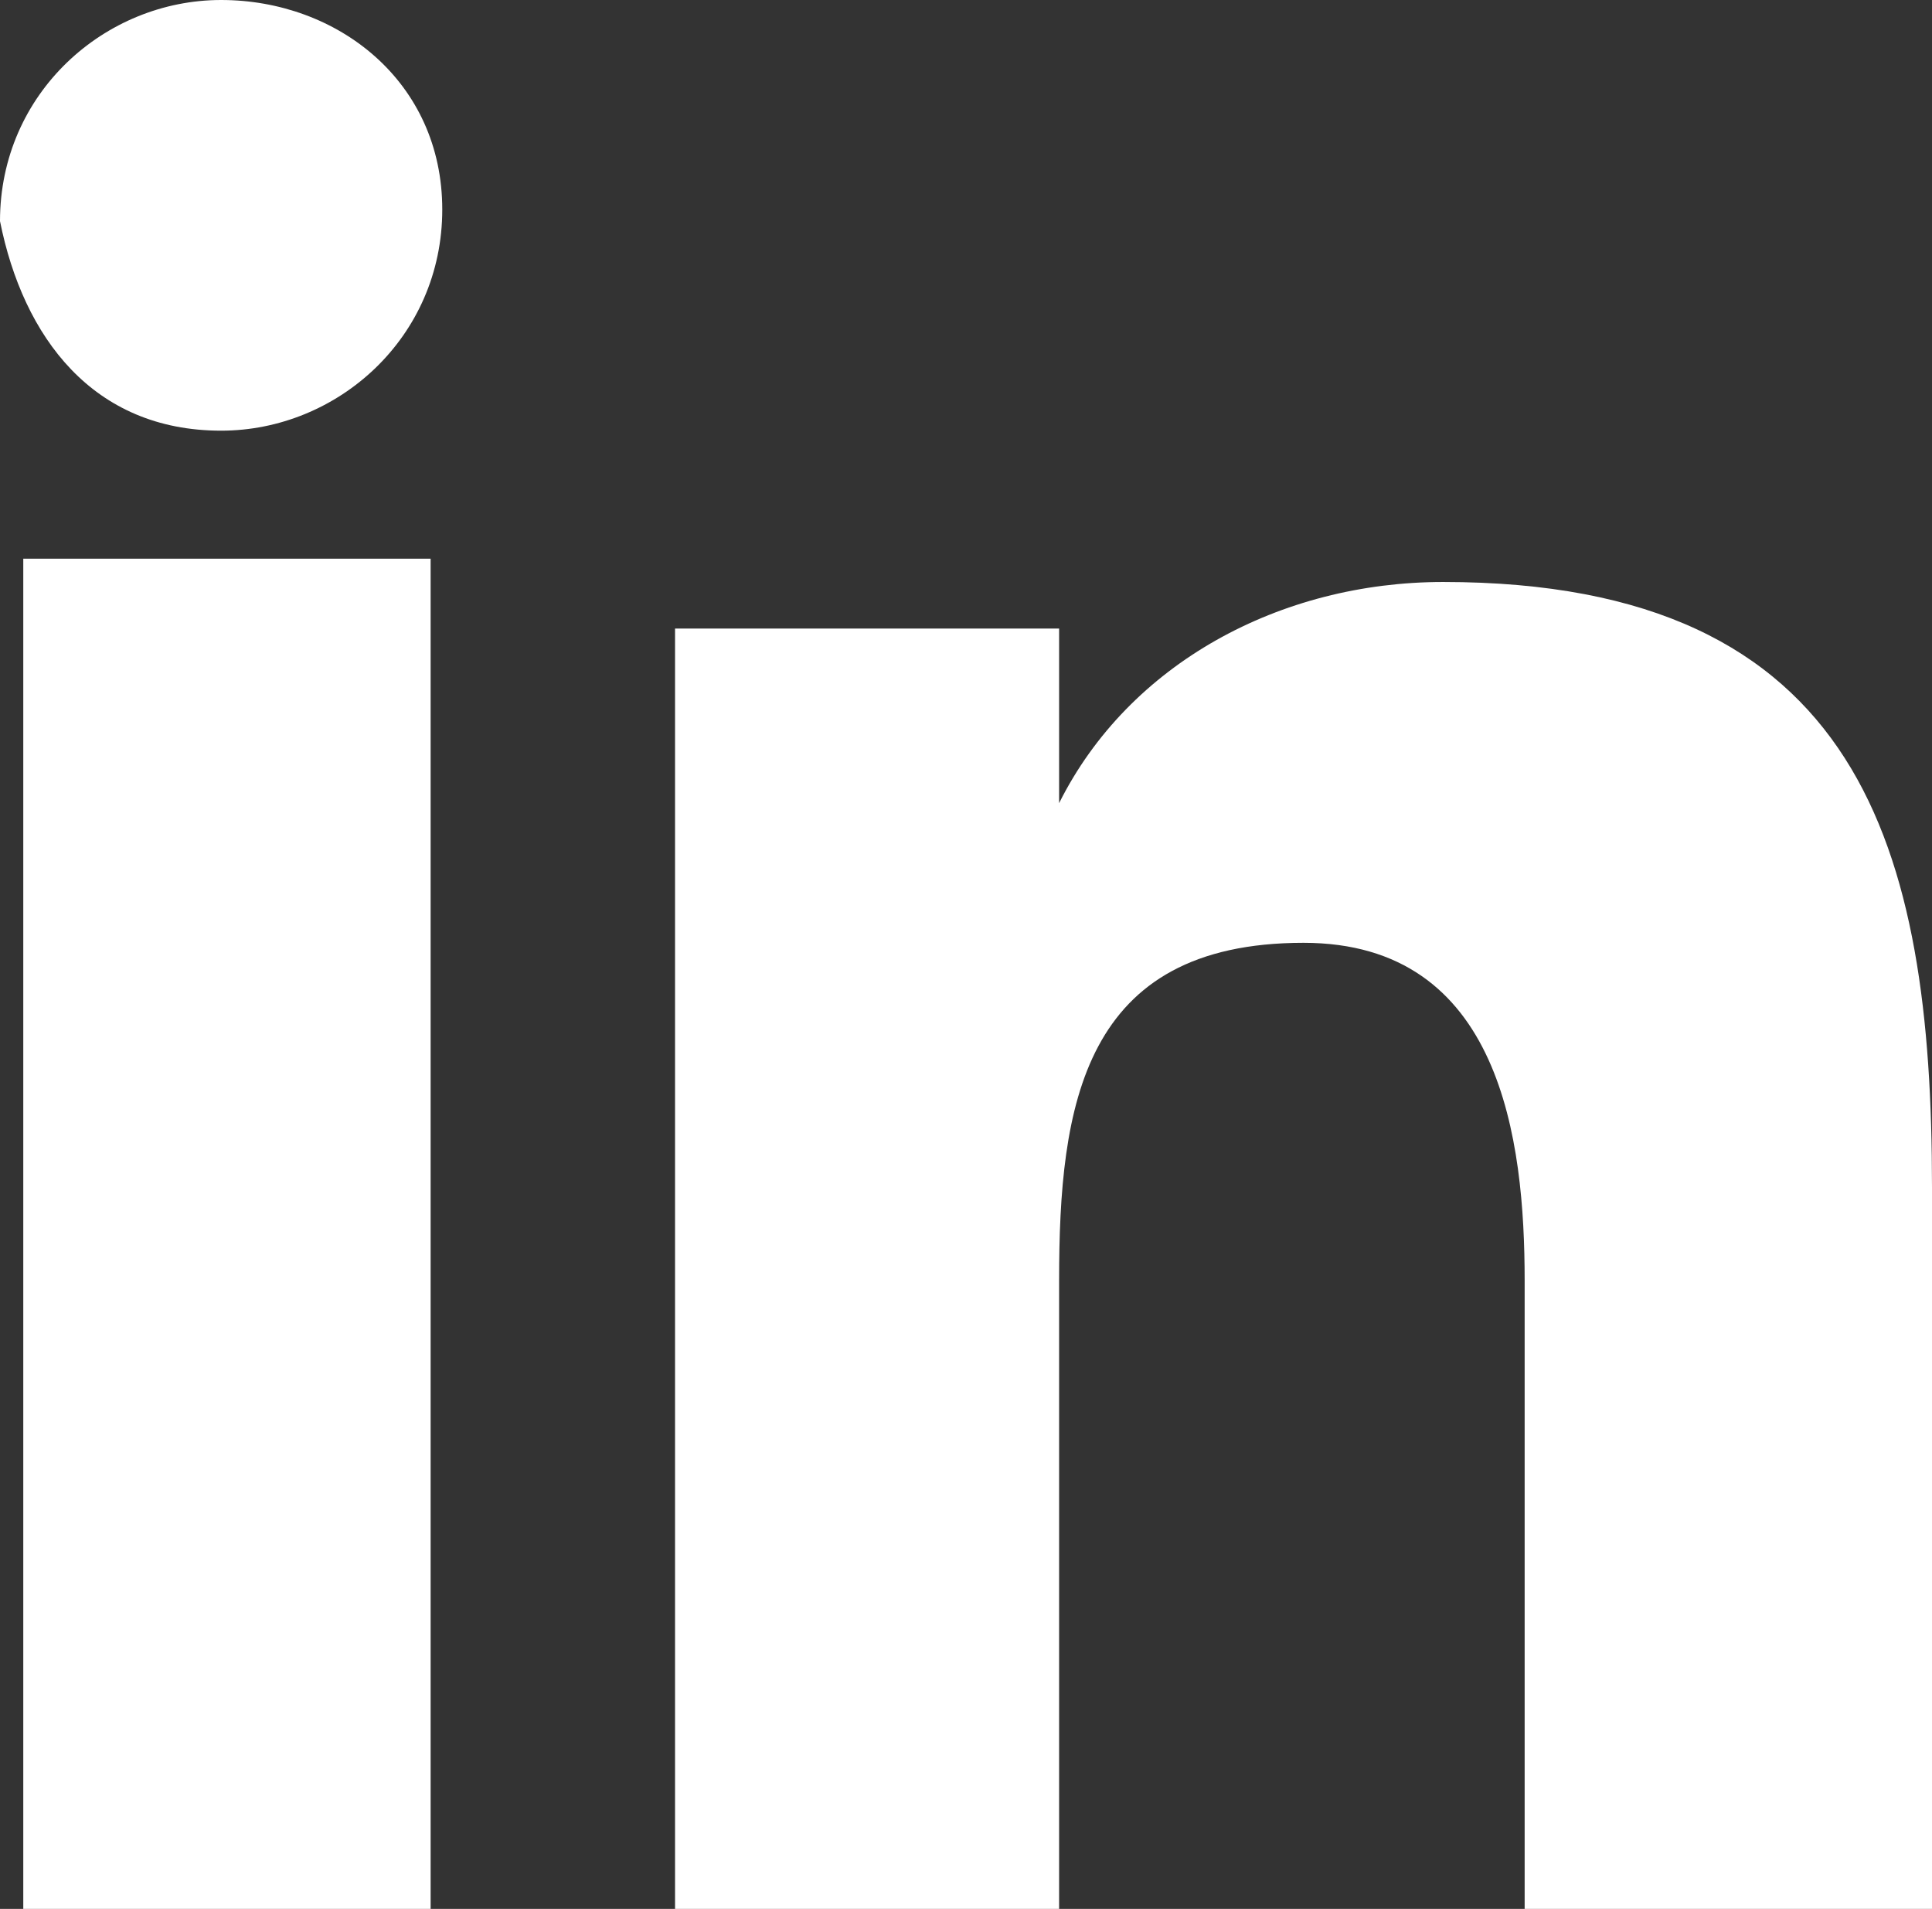 <?xml version="1.0" encoding="utf-8"?>
<!-- Generator: Adobe Illustrator 24.2.0, SVG Export Plug-In . SVG Version: 6.00 Build 0)  -->
<svg version="1.1" id="Layer_1" xmlns="http://www.w3.org/2000/svg" xmlns:xlink="http://www.w3.org/1999/xlink" x="0px" y="0px"
	 width="16.6px" height="16.4px" viewBox="0 0 16.6 16.4" style="enable-background:new 0 0 16.6 16.4;" xml:space="preserve">
<rect x="0" y="0" width="16.6" height="16.4" fill="#333333" stroke="none"/>
<style type="text/css">
	.st0{fill:#F37C61;stroke:#F37C61;stroke-width:2;stroke-miterlimit:10;}
	.st1{fill:none;stroke:#1F1E20;stroke-width:2;stroke-miterlimit:10;}
	.st2{fill:#FFFFFF;stroke:#1F1E20;stroke-width:2;stroke-miterlimit:10;}
	.st3{fill:#FF7D5F;}
	.st4{fill:#1F1E20;}
	.st5{fill:#37B678;}
	.st6{fill:#2B292C;}
	.st7{enable-background:new    ;}
	.st8{fill:#FFFFFF;}
	.st9{fill:#353535;}
	.st10{fill:#666667;}
	.st11{fill:none;}
	.st12{fill:#F8F8FB;}
	.st13{fill:#C0BCC4;}
	.st14{fill:#A3A3A3;}
	.st15{fill:#F0EEF1;}
	.st16{fill:#171618;}
	.st17{fill:#76CBCB;}
	.st18{fill:#76AFDF;}
	.st19{fill:#F37C61;}
	.st20{fill:#FAB260;}
	.st21{fill:none;stroke:#FEFDFF;stroke-width:7.802;stroke-miterlimit:10;}
	.st22{fill:none;stroke:#666667;stroke-miterlimit:10;}
	.st23{fill:none;stroke:#000000;stroke-width:2;stroke-linecap:round;stroke-linejoin:round;stroke-miterlimit:10;}
	.st24{fill:#FFFFFF;stroke:#000000;stroke-width:2;stroke-linecap:round;stroke-linejoin:round;stroke-miterlimit:10;}
</style>
<g>
	<g id="Group_228" transform="translate(78 2)">
		<rect id="Rectangle_72" x="-77.8" y="2.8" class="st8" width="3.5" height="11.6"/>
	</g>
	<g id="Group_229" transform="translate(78 2)">
		<path id="Path_143" class="st8" d="M-76.1,1.7c1,0,1.9-0.8,1.9-1.9S-75.1-2-76.1-2c-1,0-1.9,0.8-1.9,1.9
			C-77.8,0.9-77.2,1.7-76.1,1.7"/>
	</g>
	<g id="Group_230" transform="translate(78 2)">
		<path id="Path_144" class="st8" d="M-61.4,8.2c0-2.9-0.6-5.2-4.2-5.2c-1.4,0-2.7,0.7-3.3,1.9l0,0V3.4h-3.3v11h3.3V9
			c0-1.5,0.2-2.9,2.1-2.9c1.7,0,1.9,1.7,1.9,2.9v5.4h3.5V8.2z"/>
	</g>
</g>
</svg>

